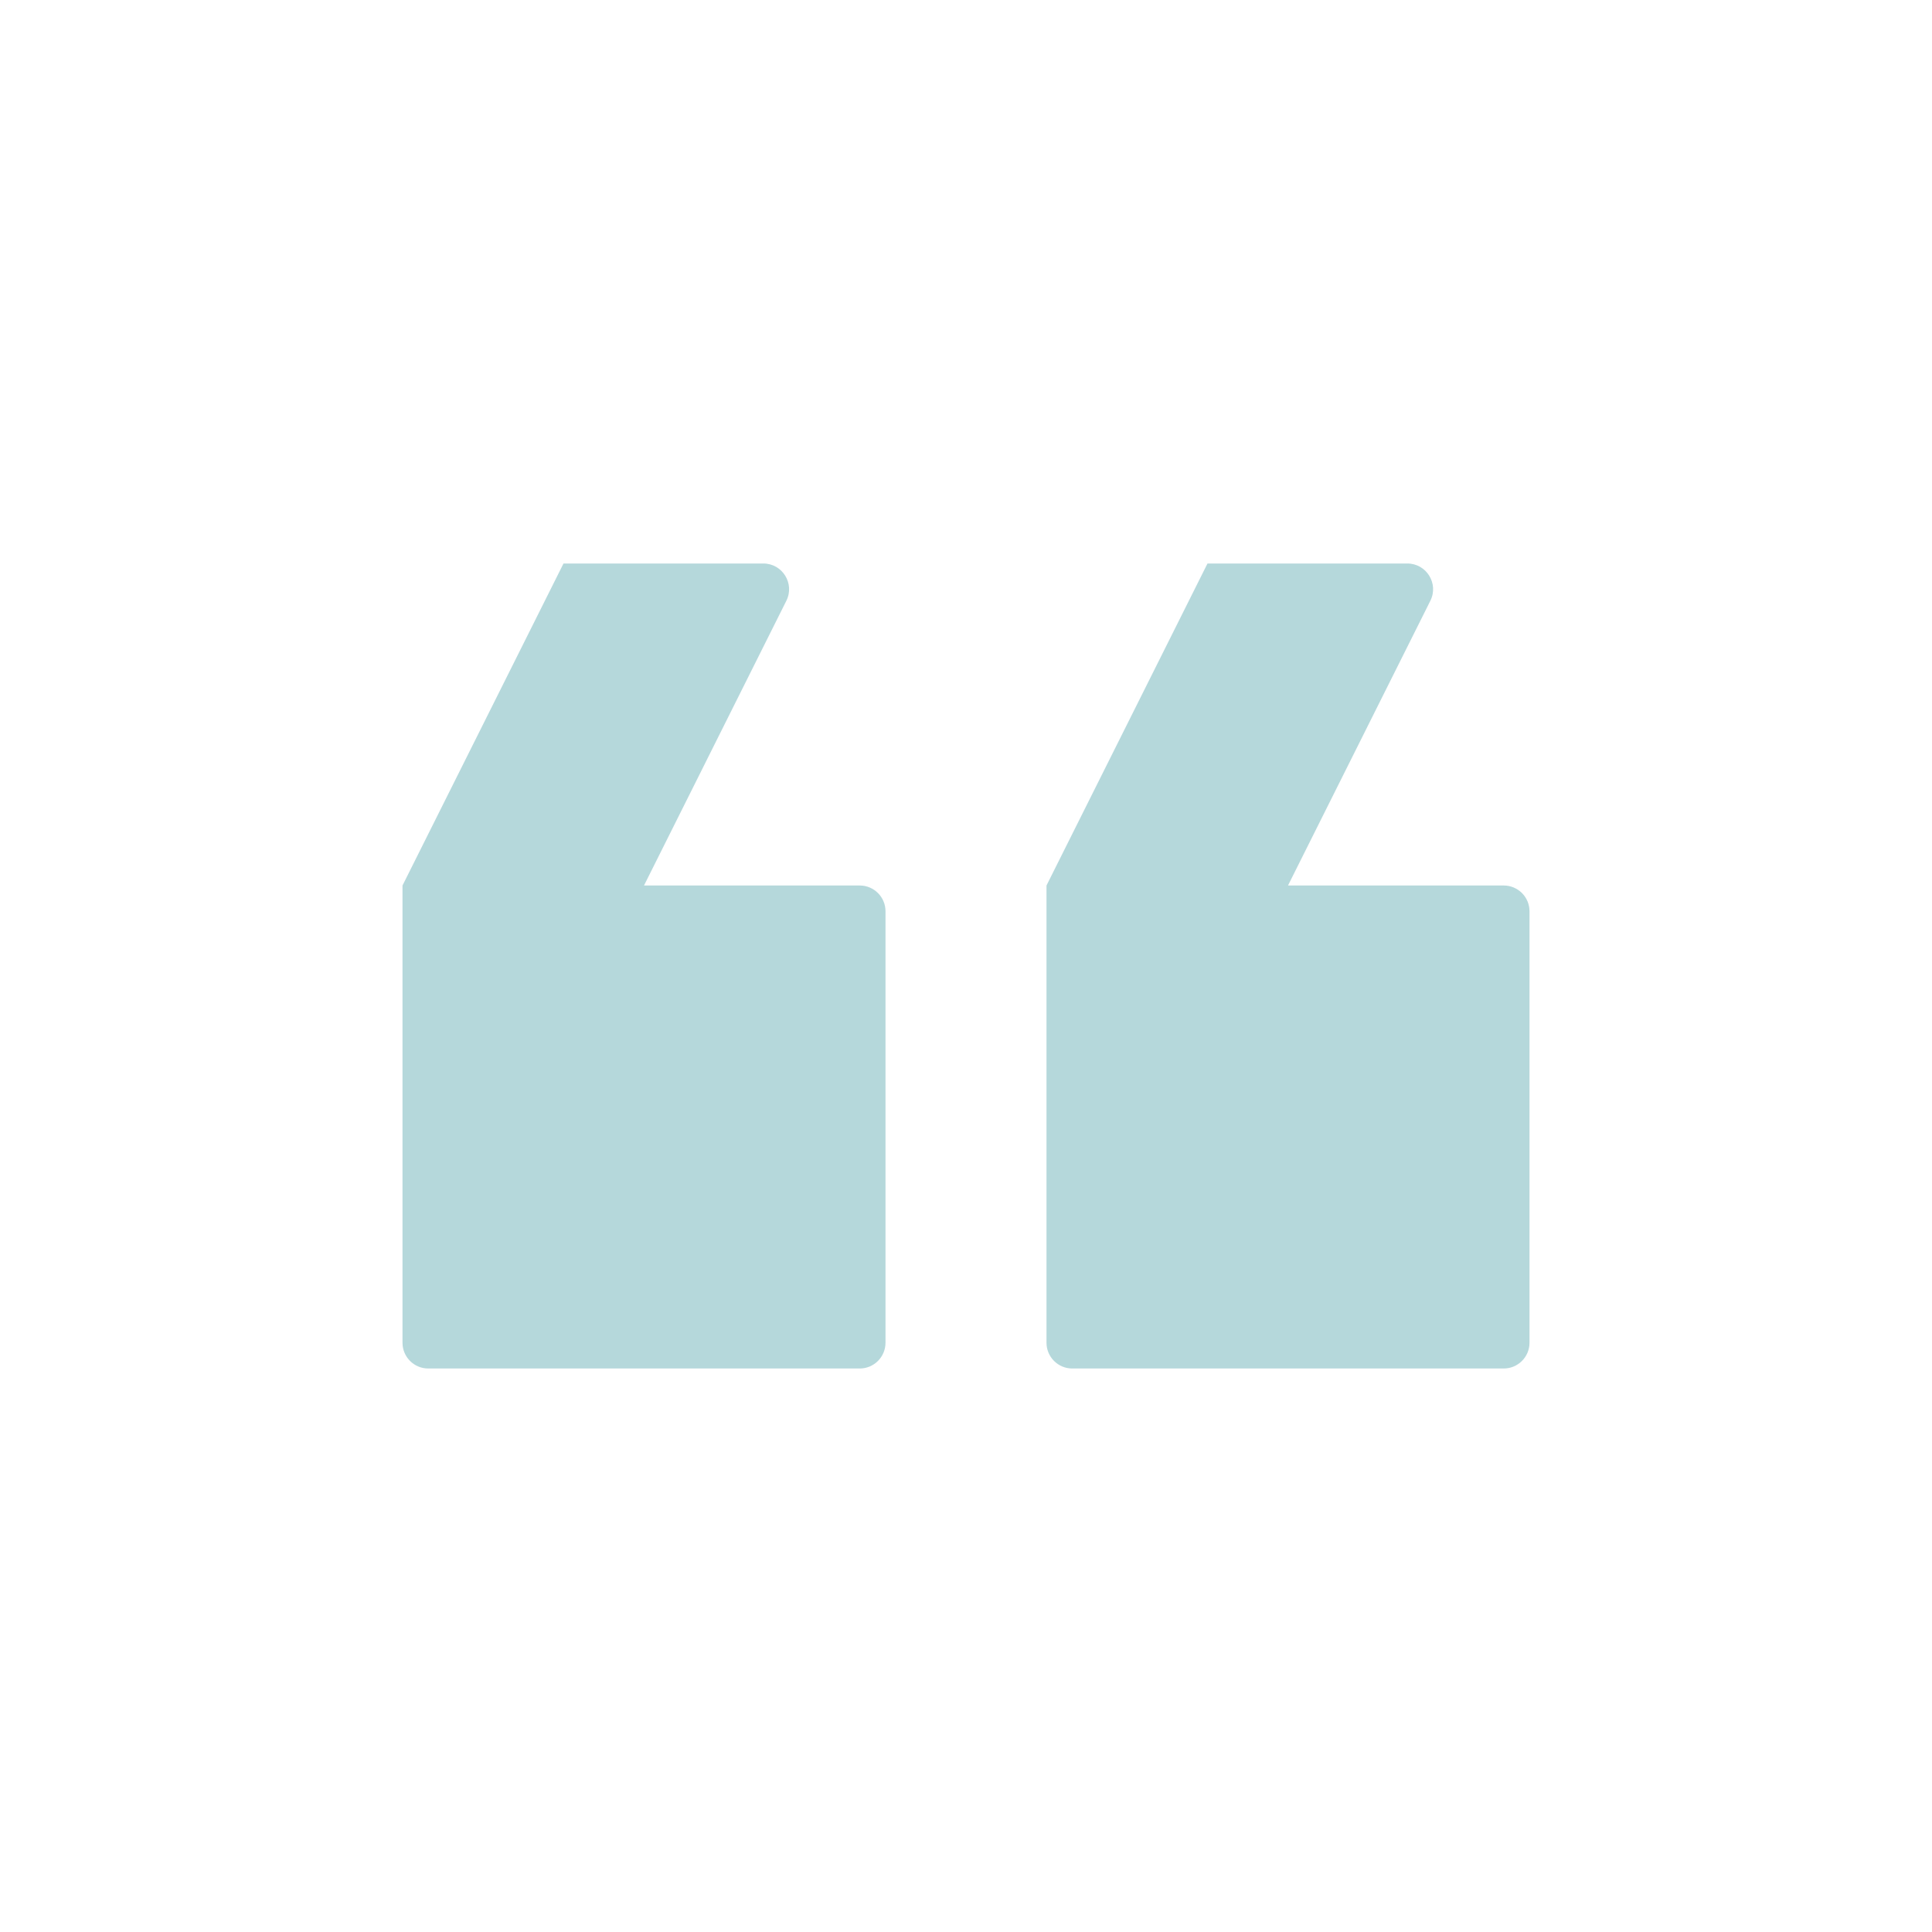 <svg width="75" height="75" viewBox="0 0 75 75" fill="none" xmlns="http://www.w3.org/2000/svg">
<g opacity="0.3">
<path fill-rule="evenodd" clip-rule="evenodd" d="M55.526 23.322C55.859 22.657 55.375 21.875 54.632 21.875H46.875L40.625 34.375V52.125C40.625 52.677 41.073 53.125 41.625 53.125H58.375C58.927 53.125 59.375 52.677 59.375 52.125V35.375C59.375 34.823 58.927 34.375 58.375 34.375H50L55.526 23.322ZM30.526 23.322C30.859 22.657 30.375 21.875 29.632 21.875H21.875L15.625 34.375V52.125C15.625 52.677 16.073 53.125 16.625 53.125L33.375 53.125C33.927 53.125 34.375 52.677 34.375 52.125V35.375C34.375 34.823 33.927 34.375 33.375 34.375H25L30.526 23.322Z" fill="#087B87"/>
<mask id="mask0_355_1956" style="mask-type:luminance" maskUnits="userSpaceOnUse" x="15" y="21" width="45" height="33">
<path fill-rule="evenodd" clip-rule="evenodd" d="M55.526 23.322C55.859 22.657 55.375 21.875 54.632 21.875H46.875L40.625 34.375V52.125C40.625 52.677 41.073 53.125 41.625 53.125H58.375C58.927 53.125 59.375 52.677 59.375 52.125V35.375C59.375 34.823 58.927 34.375 58.375 34.375H50L55.526 23.322ZM30.526 23.322C30.859 22.657 30.375 21.875 29.632 21.875H21.875L15.625 34.375V52.125C15.625 52.677 16.073 53.125 16.625 53.125L33.375 53.125C33.927 53.125 34.375 52.677 34.375 52.125V35.375C34.375 34.823 33.927 34.375 33.375 34.375H25L30.526 23.322Z" fill="white"/>
</mask>
<g mask="url(#mask0_355_1956)">
</g>
</g>
</svg>
